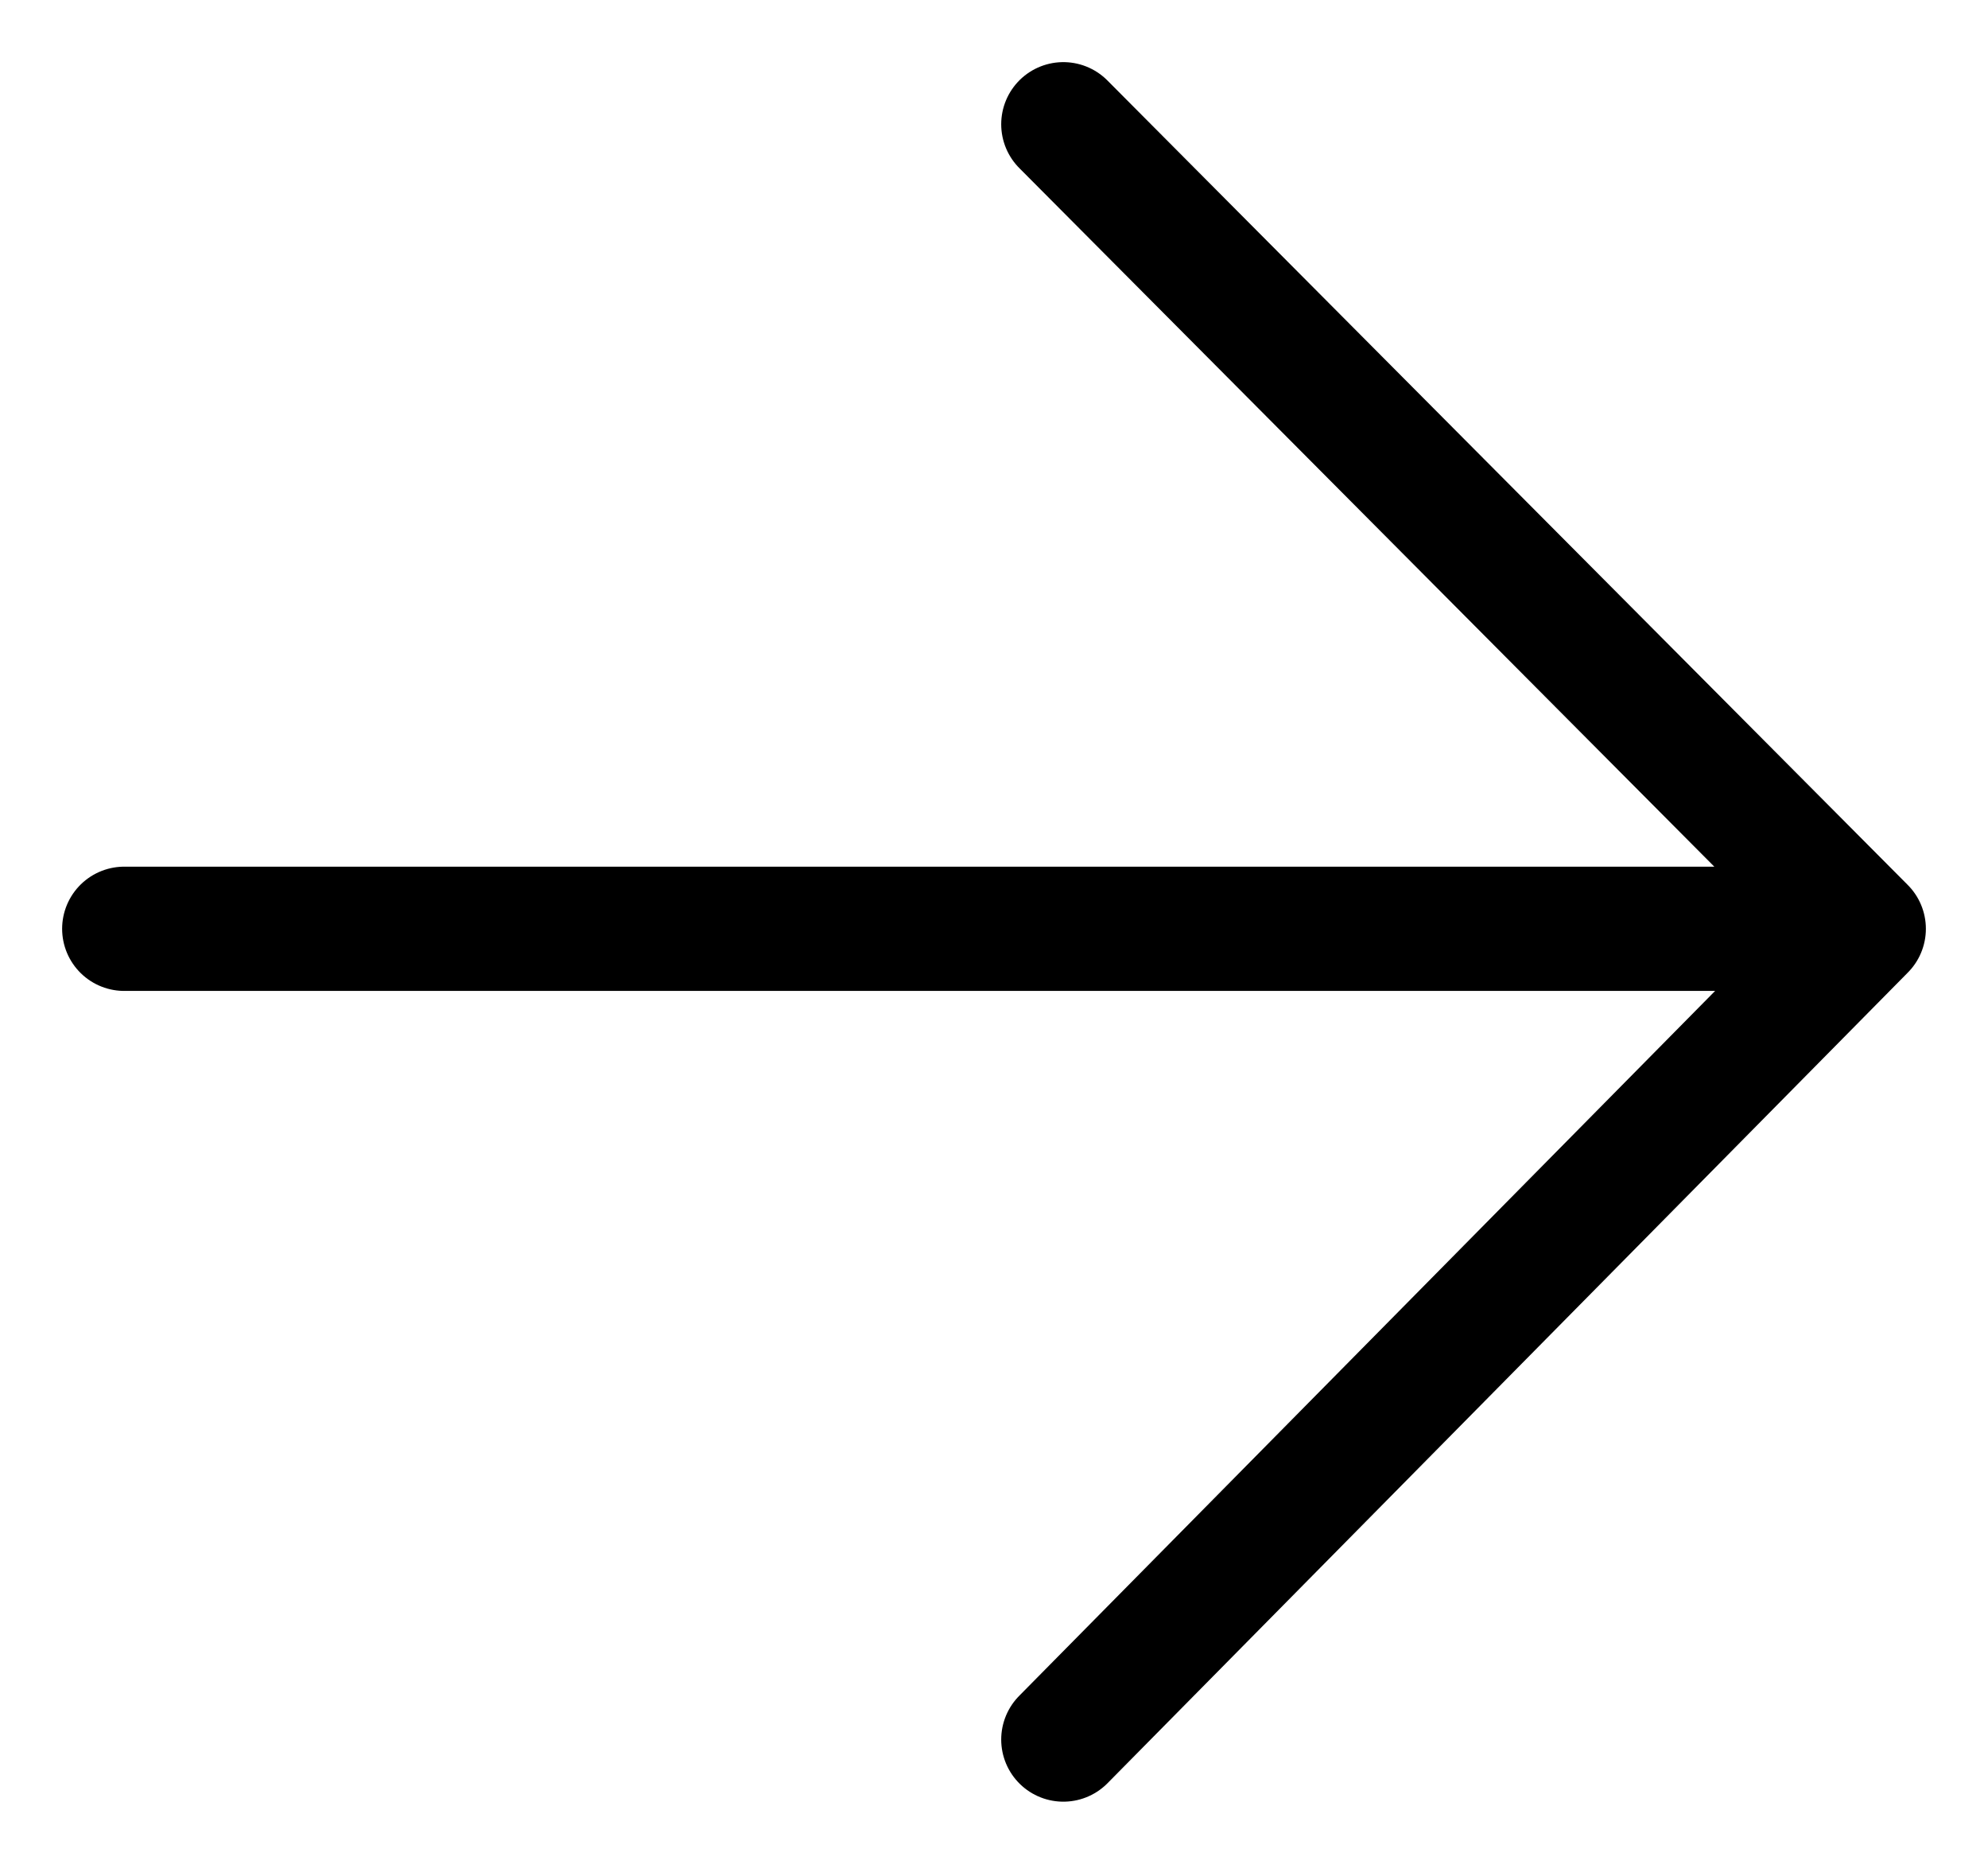 <?xml version="1.0" encoding="UTF-8"?> <svg xmlns="http://www.w3.org/2000/svg" width="16" height="15" viewBox="0 0 16 15" fill="none"><path d="M1 7.475H15M15 7.475L8.558 1M15 7.475L8.558 14" stroke="black" stroke-linecap="round" stroke-linejoin="round"></path></svg> 